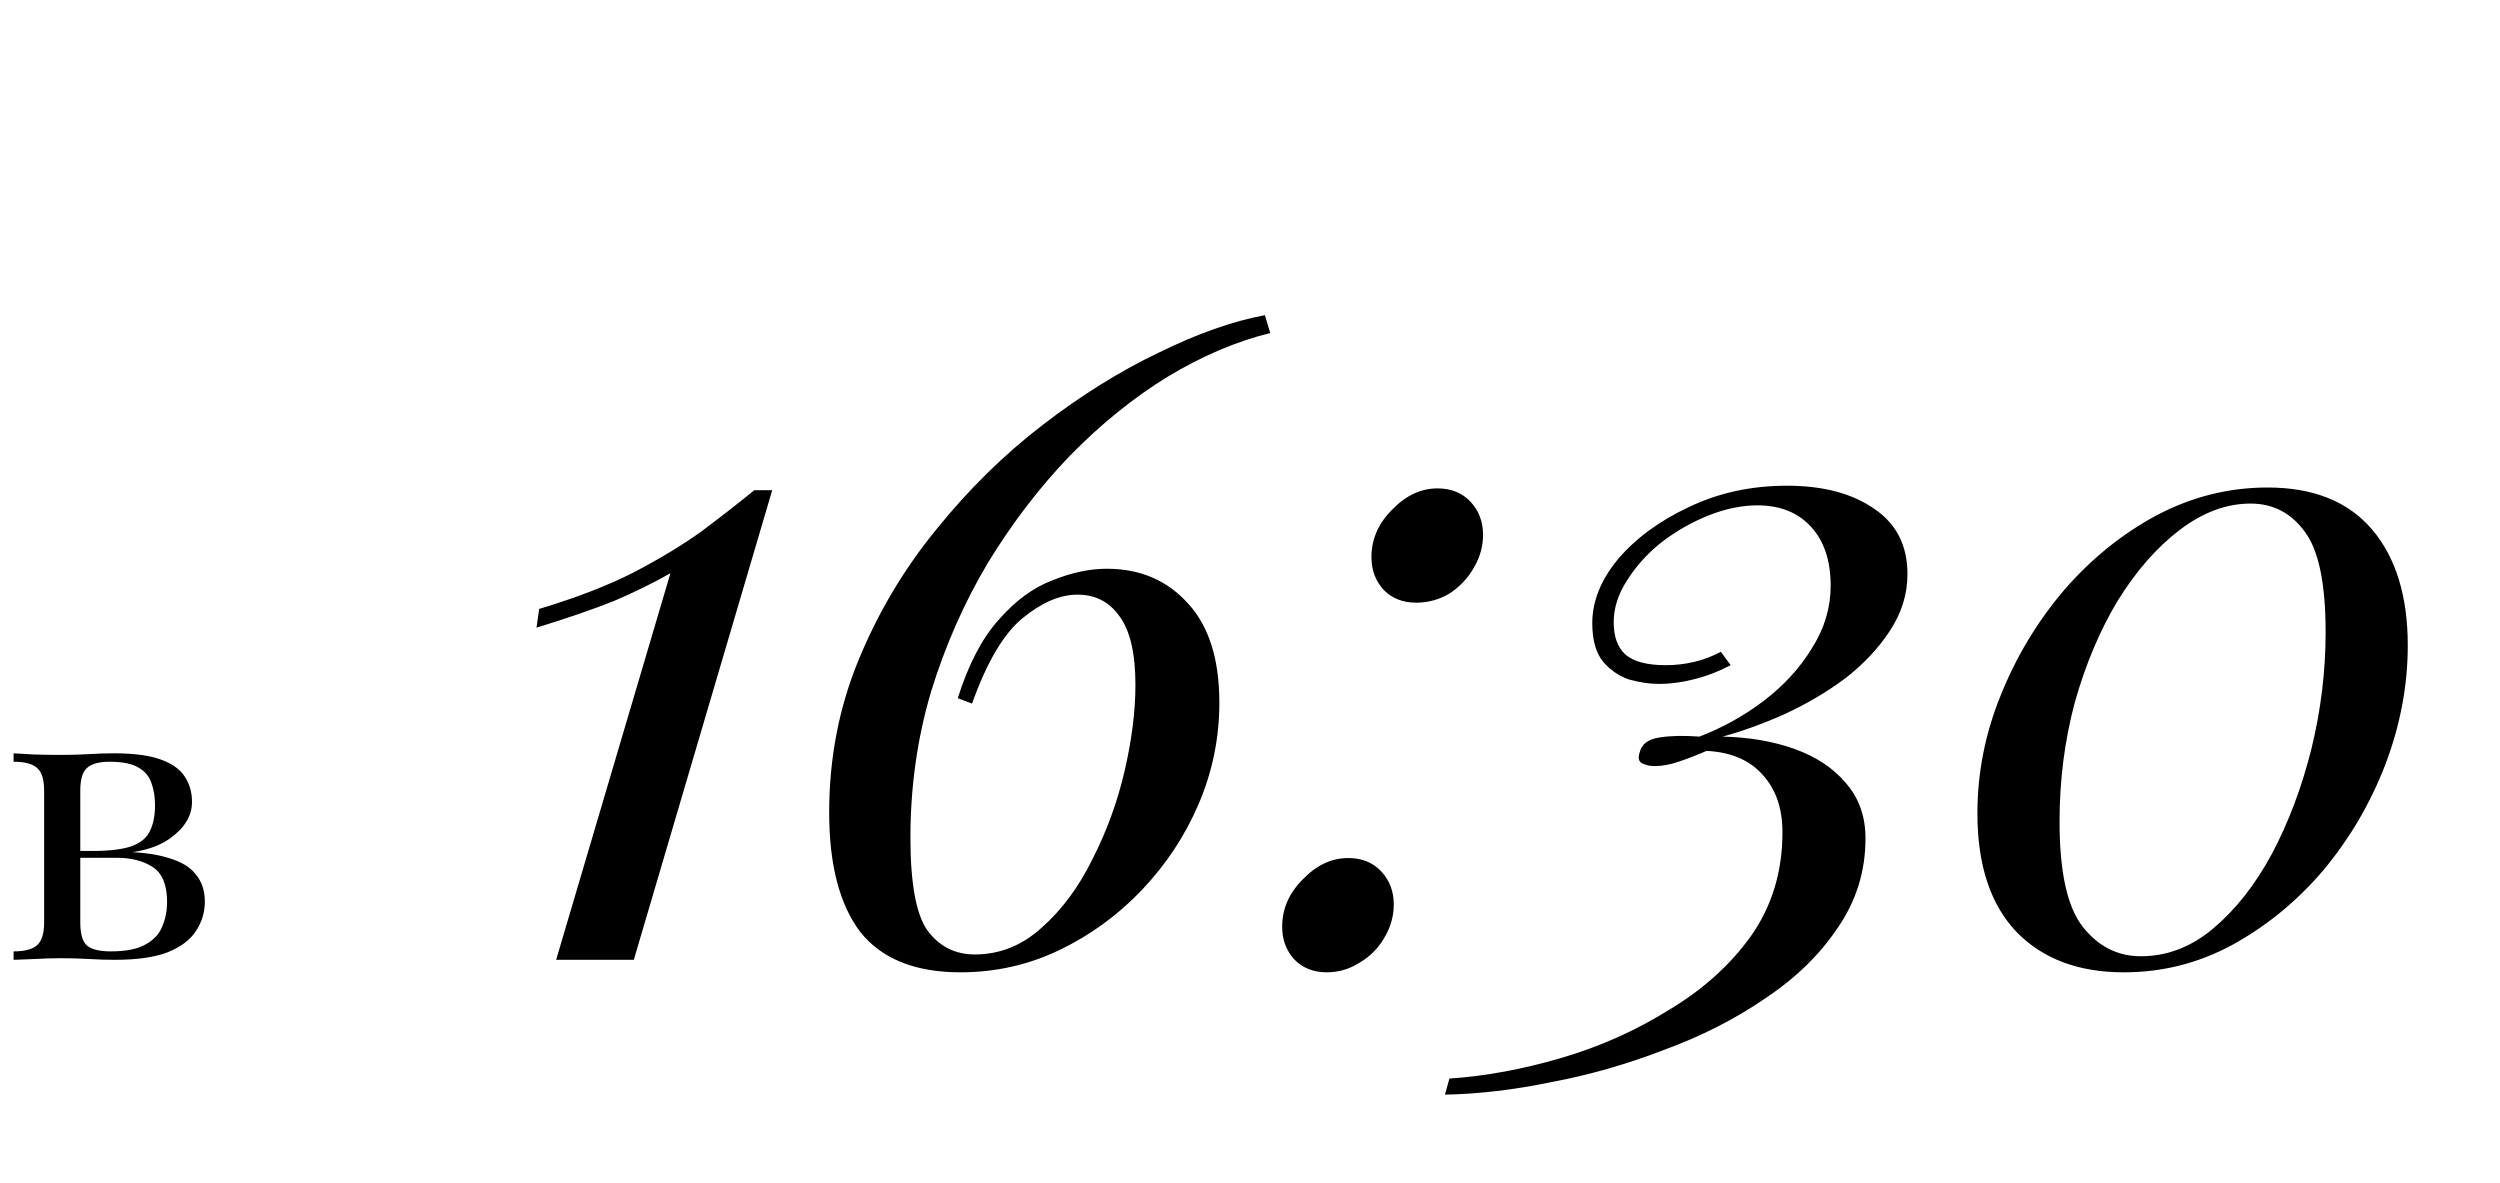 <?xml version="1.0" encoding="UTF-8"?> <svg xmlns="http://www.w3.org/2000/svg" width="112" height="53" viewBox="0 0 112 53" fill="none"> <path d="M5.091 33.748C5.979 33.748 6.675 33.838 7.179 34.018C7.695 34.198 8.061 34.456 8.277 34.792C8.493 35.116 8.601 35.494 8.601 35.926C8.601 36.55 8.271 37.096 7.611 37.564C6.963 38.032 5.979 38.266 4.659 38.266C4.659 38.266 4.629 38.254 4.569 38.23C4.521 38.206 4.467 38.182 4.407 38.158C4.347 38.134 4.317 38.122 4.317 38.122C5.037 38.11 5.583 38.032 5.955 37.888C6.339 37.732 6.597 37.504 6.729 37.204C6.873 36.904 6.945 36.526 6.945 36.07C6.945 35.698 6.891 35.368 6.783 35.08C6.687 34.78 6.489 34.546 6.189 34.378C5.901 34.21 5.475 34.126 4.911 34.126C4.431 34.126 4.089 34.222 3.885 34.414C3.693 34.594 3.597 34.93 3.597 35.422V41.326C3.597 41.83 3.693 42.172 3.885 42.352C4.089 42.532 4.449 42.622 4.965 42.622C5.637 42.622 6.153 42.52 6.513 42.316C6.885 42.112 7.137 41.842 7.269 41.506C7.413 41.17 7.485 40.804 7.485 40.408C7.485 39.64 7.269 39.118 6.837 38.842C6.417 38.566 5.877 38.428 5.217 38.428H2.481C2.481 38.428 2.481 38.38 2.481 38.284C2.481 38.176 2.481 38.122 2.481 38.122H5.055L5.217 38.158C6.177 38.158 6.945 38.248 7.521 38.428C8.109 38.596 8.529 38.848 8.781 39.184C9.045 39.508 9.177 39.91 9.177 40.39C9.177 40.87 9.045 41.308 8.781 41.704C8.529 42.1 8.109 42.418 7.521 42.658C6.933 42.886 6.141 43 5.145 43C4.773 43 4.389 42.988 3.993 42.964C3.597 42.94 3.177 42.928 2.733 42.928C2.361 42.928 1.965 42.94 1.545 42.964C1.125 42.976 0.813 42.988 0.609 43V42.622C1.101 42.622 1.449 42.532 1.653 42.352C1.869 42.172 1.977 41.83 1.977 41.326V35.422C1.977 34.918 1.869 34.576 1.653 34.396C1.449 34.216 1.101 34.126 0.609 34.126V33.748C0.813 33.76 1.125 33.778 1.545 33.802C1.965 33.814 2.361 33.82 2.733 33.82C3.165 33.82 3.585 33.808 3.993 33.784C4.401 33.76 4.767 33.748 5.091 33.748Z" fill="black"></path> <path d="M34.595 21.96L28.395 43H24.915L30.035 25.68C29.288 26.107 28.448 26.52 27.515 26.92C26.582 27.293 25.422 27.693 24.035 28.12L24.155 27.28C25.835 26.773 27.248 26.227 28.395 25.64C29.569 25.027 30.582 24.413 31.435 23.8C32.288 23.16 33.075 22.547 33.795 21.96H34.595ZM56.667 14.12L56.907 14.92C55.387 15.293 53.854 15.947 52.307 16.88C50.787 17.813 49.334 18.987 47.947 20.4C46.587 21.813 45.36 23.413 44.267 25.2C43.2 26.987 42.347 28.92 41.707 31C41.094 33.08 40.787 35.253 40.787 37.52C40.787 39.573 41.04 40.96 41.547 41.68C42.08 42.4 42.787 42.76 43.667 42.76C44.787 42.76 45.787 42.36 46.667 41.56C47.574 40.76 48.334 39.733 48.947 38.48C49.587 37.227 50.067 35.907 50.387 34.52C50.707 33.133 50.867 31.853 50.867 30.68C50.867 29.267 50.627 28.24 50.147 27.6C49.694 26.96 49.067 26.64 48.267 26.64C47.494 26.64 46.68 26.987 45.827 27.68C44.974 28.373 44.214 29.653 43.547 31.52L42.907 31.28C43.387 29.76 44 28.587 44.747 27.76C45.494 26.907 46.294 26.32 47.147 26C48 25.653 48.814 25.48 49.587 25.48C51.08 25.48 52.294 26 53.227 27.04C54.16 28.053 54.627 29.533 54.627 31.48C54.627 33.053 54.32 34.56 53.707 36C53.094 37.44 52.24 38.733 51.147 39.88C50.08 41 48.854 41.893 47.467 42.56C46.08 43.227 44.6 43.56 43.027 43.56C41 43.56 39.507 42.96 38.547 41.76C37.614 40.533 37.147 38.747 37.147 36.4C37.147 33.973 37.587 31.693 38.467 29.56C39.347 27.427 40.507 25.48 41.947 23.72C43.387 21.933 44.974 20.373 46.707 19.04C48.44 17.707 50.174 16.627 51.907 15.8C53.64 14.947 55.227 14.387 56.667 14.12ZM61.441 24.96C61.441 24.16 61.747 23.453 62.361 22.84C62.974 22.2 63.654 21.88 64.401 21.88C65.014 21.88 65.507 22.08 65.881 22.48C66.254 22.88 66.441 23.373 66.441 23.96C66.441 24.493 66.294 25 66.001 25.48C65.734 25.933 65.374 26.307 64.921 26.6C64.467 26.867 63.974 27 63.441 27C62.854 27 62.374 26.813 62.001 26.44C61.627 26.04 61.441 25.547 61.441 24.96ZM57.441 41.52C57.441 40.72 57.747 40.013 58.361 39.4C58.974 38.76 59.654 38.44 60.401 38.44C61.014 38.44 61.507 38.64 61.881 39.04C62.254 39.44 62.441 39.933 62.441 40.52C62.441 41.053 62.294 41.56 62.001 42.04C61.734 42.493 61.374 42.853 60.921 43.12C60.467 43.413 59.974 43.56 59.441 43.56C58.854 43.56 58.374 43.373 58.001 43C57.627 42.6 57.441 42.107 57.441 41.52ZM80.054 21.76C81.68 21.76 82.987 22.107 83.974 22.8C84.96 23.467 85.454 24.44 85.454 25.72C85.454 26.627 85.187 27.48 84.654 28.28C84.147 29.053 83.48 29.76 82.654 30.4C81.827 31.013 80.92 31.547 79.934 32C78.974 32.427 78.054 32.76 77.174 33C78.374 33.027 79.454 33.213 80.414 33.56C81.374 33.907 82.134 34.413 82.694 35.08C83.28 35.747 83.574 36.573 83.574 37.56C83.574 39.027 83.16 40.36 82.334 41.56C81.534 42.76 80.454 43.813 79.094 44.72C77.734 45.653 76.214 46.427 74.534 47.04C72.88 47.68 71.2 48.16 69.494 48.48C67.814 48.827 66.227 49.013 64.734 49.04L64.934 48.32C66.534 48.213 68.2 47.907 69.934 47.4C71.667 46.893 73.28 46.173 74.774 45.24C76.294 44.333 77.52 43.227 78.454 41.92C79.387 40.587 79.854 39.04 79.854 37.28C79.854 36.213 79.56 35.36 78.974 34.72C78.387 34.053 77.547 33.693 76.454 33.64C76.027 33.827 75.614 33.987 75.214 34.12C74.84 34.253 74.48 34.32 74.134 34.32C73.92 34.32 73.734 34.28 73.574 34.2C73.414 34.12 73.374 33.96 73.454 33.72C73.534 33.347 73.827 33.12 74.334 33.04C74.84 32.96 75.44 32.947 76.134 33C77.174 32.6 78.134 32.067 79.014 31.4C79.92 30.707 80.64 29.92 81.174 29.04C81.734 28.16 82.014 27.227 82.014 26.24C82.014 25.12 81.72 24.24 81.134 23.6C80.547 22.96 79.747 22.64 78.734 22.64C78.04 22.64 77.32 22.787 76.574 23.08C75.827 23.373 75.12 23.773 74.454 24.28C73.814 24.787 73.294 25.36 72.894 26C72.494 26.613 72.294 27.24 72.294 27.88C72.294 28.52 72.467 29 72.814 29.32C73.187 29.64 73.787 29.8 74.614 29.8C75.52 29.8 76.347 29.6 77.094 29.2L77.534 29.8C76.974 30.093 76.414 30.307 75.854 30.44C75.32 30.573 74.814 30.64 74.334 30.64C73.907 30.64 73.454 30.573 72.974 30.44C72.52 30.28 72.134 30.013 71.814 29.64C71.494 29.24 71.334 28.667 71.334 27.92C71.334 26.933 71.72 25.973 72.494 25.04C73.294 24.107 74.347 23.333 75.654 22.72C76.987 22.08 78.454 21.76 80.054 21.76ZM101.588 21.84C103.641 21.84 105.201 22.467 106.268 23.72C107.334 24.973 107.868 26.707 107.868 28.92C107.868 30.707 107.534 32.48 106.868 34.24C106.201 35.973 105.281 37.547 104.108 38.96C102.934 40.347 101.574 41.467 100.028 42.32C98.508 43.147 96.881 43.56 95.148 43.56C93.121 43.56 91.521 42.96 90.348 41.76C89.174 40.533 88.588 38.76 88.588 36.44C88.588 34.627 88.934 32.867 89.628 31.16C90.321 29.427 91.268 27.853 92.468 26.44C93.694 25.027 95.081 23.907 96.628 23.08C98.201 22.253 99.854 21.84 101.588 21.84ZM100.828 22.56C99.734 22.56 98.668 22.96 97.628 23.76C96.614 24.533 95.694 25.587 94.868 26.92C94.068 28.253 93.428 29.773 92.948 31.48C92.494 33.187 92.268 34.96 92.268 36.8C92.268 39.067 92.614 40.64 93.308 41.52C94.001 42.4 94.868 42.84 95.908 42.84C97.081 42.84 98.161 42.427 99.148 41.6C100.161 40.747 101.041 39.627 101.788 38.24C102.534 36.827 103.121 35.267 103.548 33.56C103.974 31.827 104.188 30.08 104.188 28.32C104.188 26.16 103.881 24.667 103.268 23.84C102.654 22.987 101.841 22.56 100.828 22.56Z" fill="black"></path> </svg> 